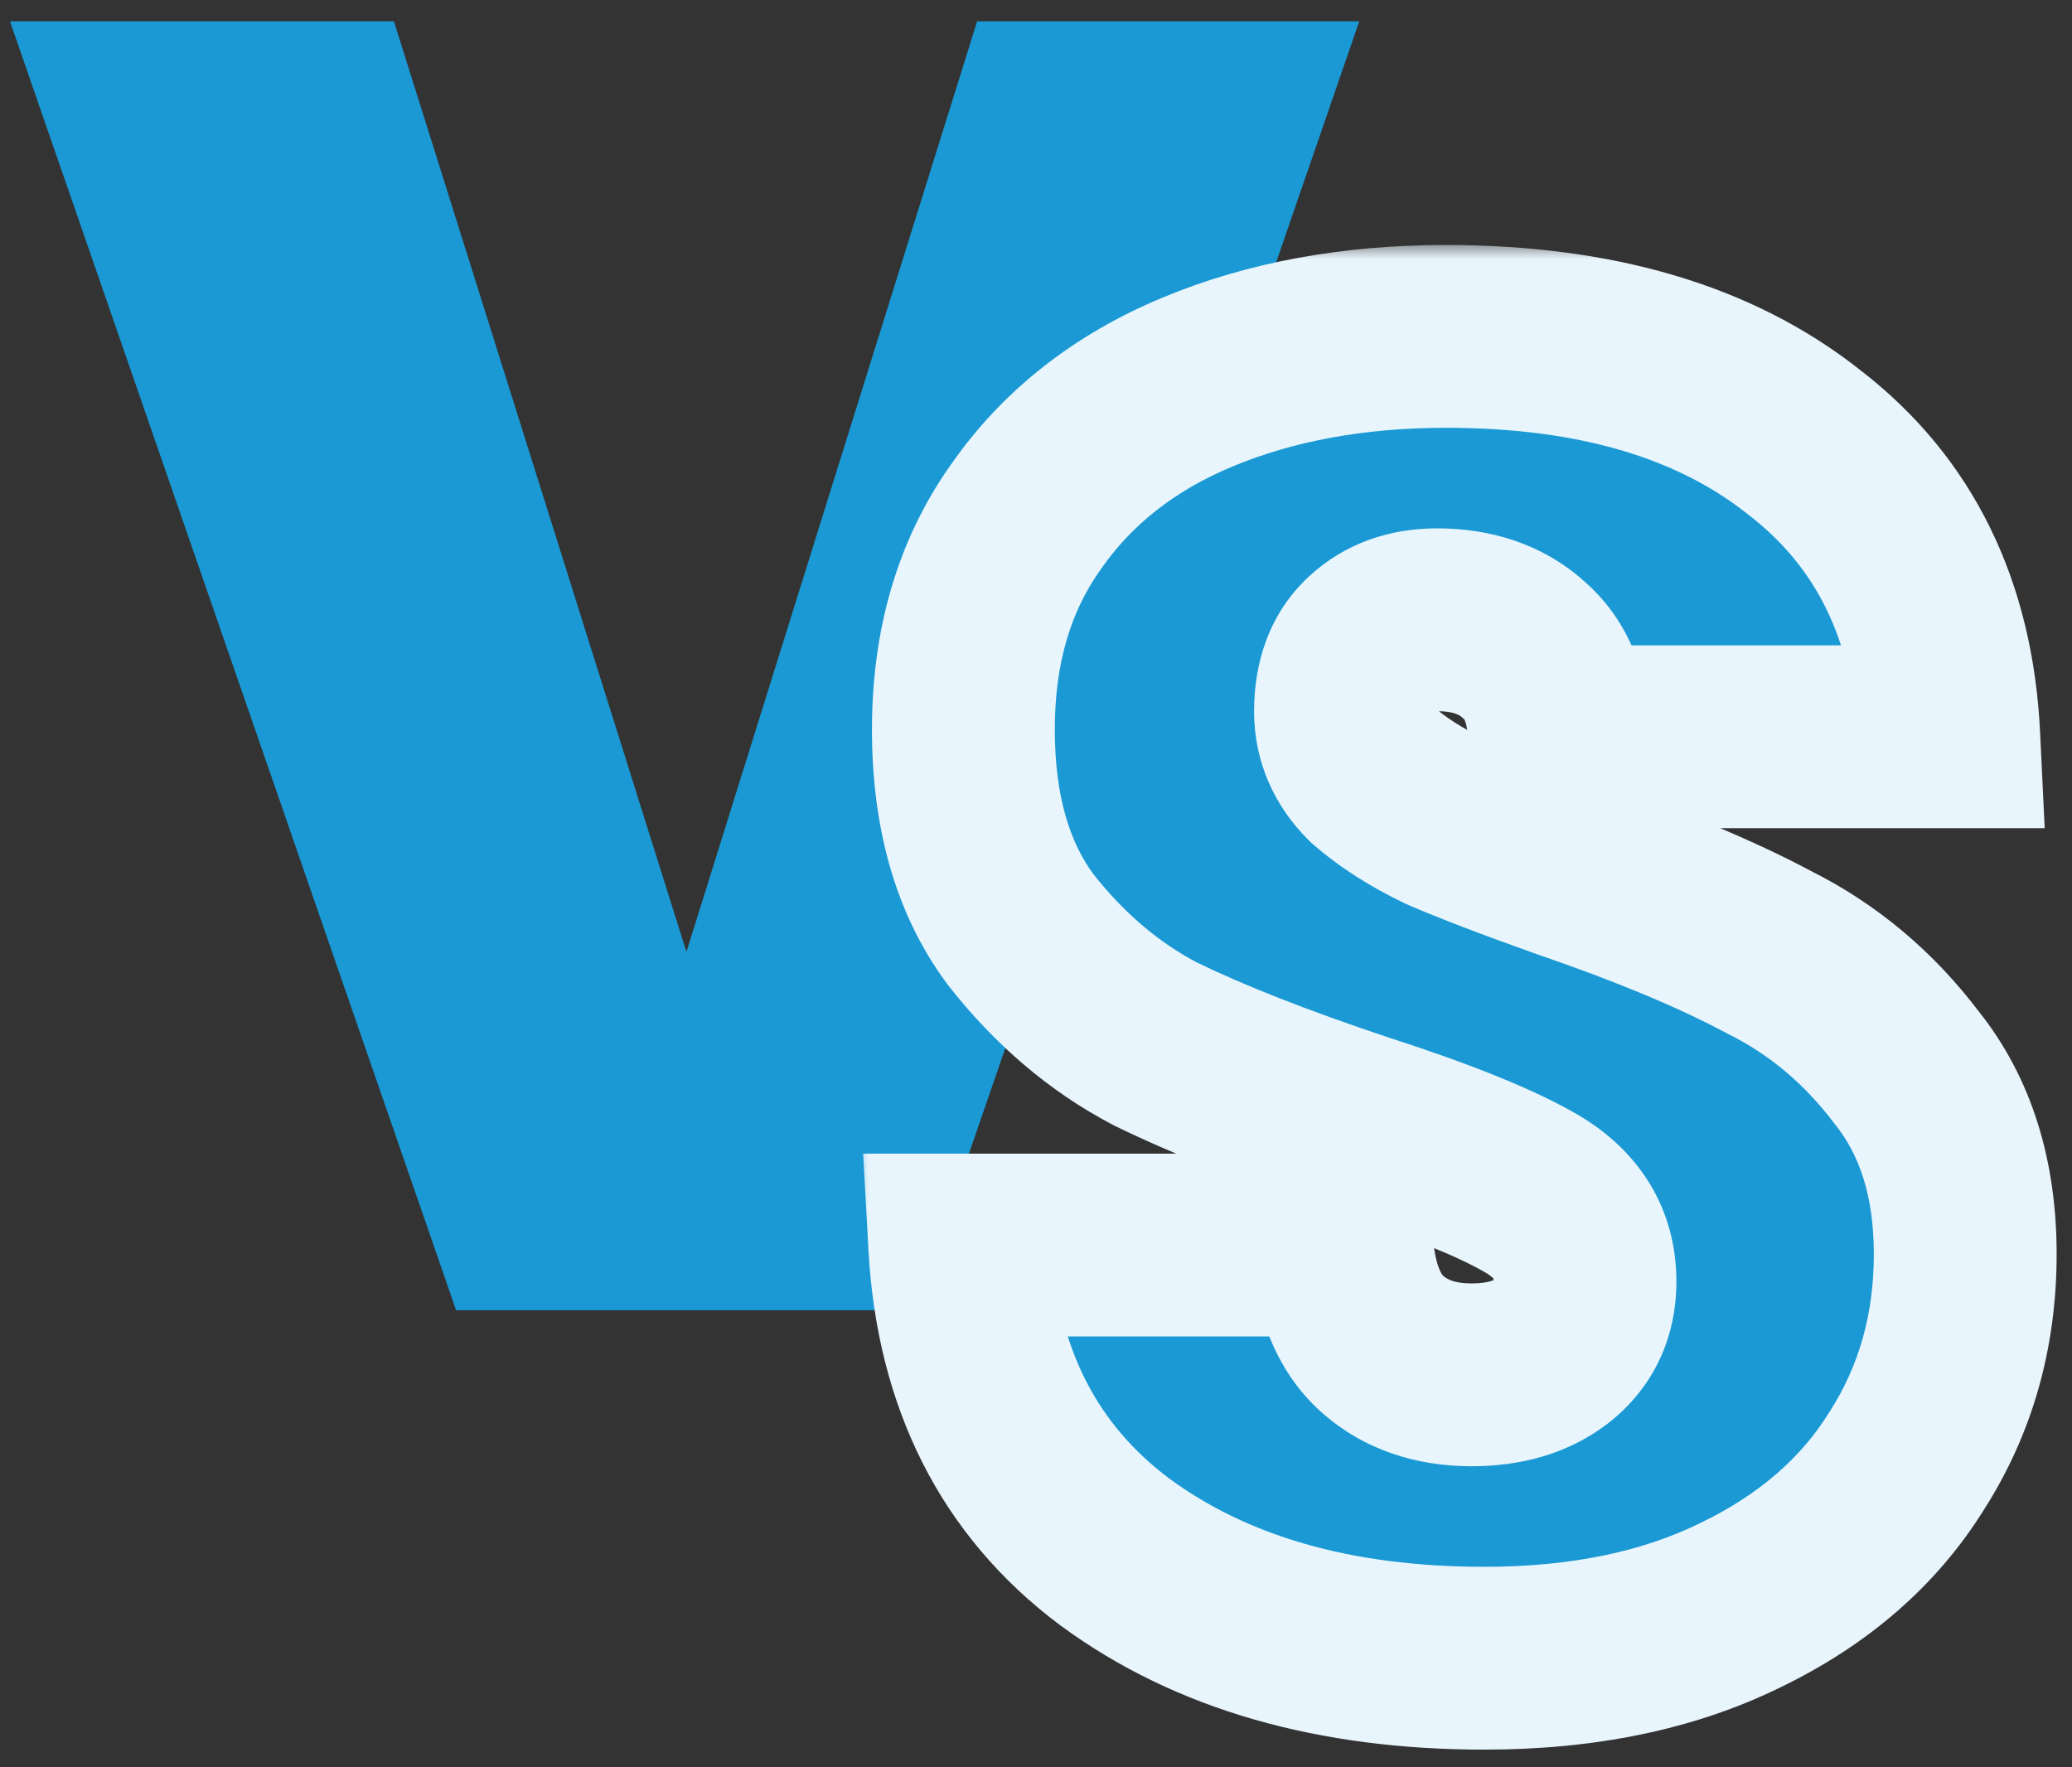 <svg width="68" height="58" viewBox="0 0 68 58" fill="none" xmlns="http://www.w3.org/2000/svg">
<rect x="0" y="0" width="68" height="58" fill="#333333" stroke="none"/>
<path d="M44.608 0.7L30.028 43H14.968L0.328 0.7H12.928L22.528 31.24L32.068 0.7H44.608Z" fill="#1A99D4"/>
<mask id="path-2-outside-1_2025_2" maskUnits="userSpaceOnUse" x="28" y="8" width="40" height="50" fill="black">
<rect fill="white" x="28" y="8" width="40" height="50"/>
<path d="M48.717 54.42C43.797 54.42 39.757 53.26 36.596 50.94C33.437 48.58 31.736 45.22 31.497 40.86H44.036C44.157 42.34 44.596 43.42 45.356 44.1C46.117 44.78 47.096 45.12 48.297 45.12C49.377 45.12 50.257 44.86 50.937 44.34C51.657 43.78 52.017 43.02 52.017 42.06C52.017 40.82 51.437 39.86 50.276 39.18C49.117 38.5 47.236 37.74 44.636 36.9C41.877 35.98 39.636 35.1 37.916 34.26C36.236 33.38 34.757 32.12 33.477 30.48C32.236 28.8 31.616 26.62 31.616 23.94C31.616 21.22 32.297 18.9 33.657 16.98C35.017 15.02 36.897 13.54 39.297 12.54C41.697 11.54 44.416 11.04 47.456 11.04C52.377 11.04 56.297 12.2 59.217 14.52C62.176 16.8 63.757 20.02 63.956 24.18H51.176C51.136 22.9 50.736 21.94 49.977 21.3C49.257 20.66 48.316 20.34 47.157 20.34C46.276 20.34 45.556 20.6 44.996 21.12C44.437 21.64 44.157 22.38 44.157 23.34C44.157 24.14 44.456 24.84 45.056 25.44C45.697 26 46.477 26.5 47.397 26.94C48.316 27.34 49.676 27.86 51.477 28.5C54.157 29.42 56.356 30.34 58.077 31.26C59.837 32.14 61.337 33.4 62.577 35.04C63.856 36.64 64.496 38.68 64.496 41.16C64.496 43.68 63.856 45.94 62.577 47.94C61.337 49.94 59.517 51.52 57.117 52.68C54.757 53.84 51.956 54.42 48.717 54.42Z"/>
</mask>
<path d="M48.717 54.42C43.797 54.42 39.757 53.26 36.596 50.94C33.437 48.58 31.736 45.22 31.497 40.86H44.036C44.157 42.34 44.596 43.42 45.356 44.1C46.117 44.78 47.096 45.12 48.297 45.12C49.377 45.12 50.257 44.86 50.937 44.34C51.657 43.78 52.017 43.02 52.017 42.06C52.017 40.82 51.437 39.86 50.276 39.18C49.117 38.5 47.236 37.74 44.636 36.9C41.877 35.98 39.636 35.1 37.916 34.26C36.236 33.38 34.757 32.12 33.477 30.48C32.236 28.8 31.616 26.62 31.616 23.94C31.616 21.22 32.297 18.9 33.657 16.98C35.017 15.02 36.897 13.54 39.297 12.54C41.697 11.54 44.416 11.04 47.456 11.04C52.377 11.04 56.297 12.2 59.217 14.52C62.176 16.8 63.757 20.02 63.956 24.18H51.176C51.136 22.9 50.736 21.94 49.977 21.3C49.257 20.66 48.316 20.34 47.157 20.34C46.276 20.34 45.556 20.6 44.996 21.12C44.437 21.64 44.157 22.38 44.157 23.34C44.157 24.14 44.456 24.84 45.056 25.44C45.697 26 46.477 26.5 47.397 26.94C48.316 27.34 49.676 27.86 51.477 28.5C54.157 29.42 56.356 30.34 58.077 31.26C59.837 32.14 61.337 33.4 62.577 35.04C63.856 36.64 64.496 38.68 64.496 41.16C64.496 43.68 63.856 45.94 62.577 47.94C61.337 49.94 59.517 51.52 57.117 52.68C54.757 53.84 51.956 54.42 48.717 54.42Z" fill="#1A99D4"/>
<path d="M36.596 50.94L34.801 53.344L34.811 53.351L34.821 53.358L36.596 50.94ZM31.497 40.86V37.86H28.327L28.501 41.025L31.497 40.86ZM44.036 40.86L47.027 40.618L46.803 37.86H44.036V40.86ZM45.356 44.1L43.356 46.336L43.356 46.336L45.356 44.1ZM50.937 44.34L52.759 46.723L52.769 46.716L52.778 46.708L50.937 44.34ZM50.276 39.18L51.794 36.592L51.794 36.592L50.276 39.18ZM44.636 36.9L43.688 39.746L43.701 39.75L43.714 39.755L44.636 36.9ZM37.916 34.26L36.525 36.917L36.562 36.937L36.6 36.956L37.916 34.26ZM33.477 30.48L31.063 32.262L31.087 32.294L31.111 32.326L33.477 30.48ZM33.657 16.98L36.105 18.714L36.113 18.702L36.121 18.69L33.657 16.98ZM39.297 12.54L38.143 9.771L38.143 9.771L39.297 12.54ZM59.217 14.52L57.35 16.869L57.368 16.883L57.386 16.897L59.217 14.52ZM63.956 24.18V27.18H67.104L66.953 24.036L63.956 24.18ZM51.176 24.18L48.178 24.274L48.269 27.18H51.176V24.18ZM49.977 21.3L47.983 23.542L48.013 23.569L48.044 23.595L49.977 21.3ZM44.996 21.12L47.038 23.318L47.038 23.318L44.996 21.12ZM45.056 25.44L42.935 27.561L43.006 27.632L43.081 27.698L45.056 25.44ZM47.397 26.94L46.102 29.646L46.151 29.67L46.2 29.691L47.397 26.94ZM51.477 28.5L50.471 31.327L50.487 31.332L50.502 31.337L51.477 28.5ZM58.077 31.26L56.661 33.905L56.698 33.925L56.735 33.943L58.077 31.26ZM62.577 35.04L60.184 36.849L60.208 36.882L60.234 36.914L62.577 35.04ZM62.577 47.94L60.05 46.323L60.038 46.341L60.027 46.359L62.577 47.94ZM57.117 52.68L55.811 49.979L55.802 49.983L55.793 49.988L57.117 52.68ZM48.717 54.42V51.42C44.27 51.42 40.899 50.377 38.372 48.522L36.596 50.94L34.821 53.358C38.614 56.143 43.322 57.42 48.717 57.42V54.42ZM36.596 50.94L38.392 48.536C36.025 46.769 34.689 44.275 34.492 40.695L31.497 40.86L28.501 41.025C28.784 46.165 30.848 50.391 34.801 53.344L36.596 50.94ZM31.497 40.86V43.86H44.036V40.86V37.86H31.497V40.86ZM44.036 40.86L41.046 41.102C41.2 43.002 41.807 44.95 43.356 46.336L45.356 44.1L47.357 41.864C47.356 41.863 47.344 41.853 47.325 41.825C47.305 41.796 47.272 41.74 47.235 41.648C47.157 41.457 47.068 41.131 47.027 40.618L44.036 40.86ZM45.356 44.1L43.356 46.336C44.761 47.593 46.496 48.12 48.297 48.12V45.12V42.12C47.697 42.12 47.472 41.967 47.357 41.864L45.356 44.1ZM48.297 45.12V48.12C49.86 48.12 51.432 47.738 52.759 46.723L50.937 44.34L49.114 41.957C49.081 41.982 48.893 42.12 48.297 42.12V45.12ZM50.937 44.34L52.778 46.708C54.272 45.546 55.017 43.889 55.017 42.06H52.017H49.017C49.017 42.112 49.012 42.133 49.013 42.128C49.014 42.122 49.02 42.099 49.035 42.066C49.051 42.032 49.07 42.004 49.087 41.983C49.104 41.963 49.11 41.96 49.095 41.972L50.937 44.34ZM52.017 42.06H55.017C55.017 39.651 53.778 37.755 51.794 36.592L50.276 39.18L48.759 41.768C48.994 41.905 49.029 41.986 49.014 41.961C49.009 41.953 49.006 41.945 49.007 41.947C49.008 41.951 49.017 41.985 49.017 42.06H52.017ZM50.276 39.18L51.794 36.592C50.339 35.739 48.2 34.898 45.559 34.045L44.636 36.9L43.714 39.755C46.273 40.581 47.894 41.261 48.759 41.768L50.276 39.18ZM44.636 36.9L45.585 34.054C42.894 33.157 40.79 32.325 39.233 31.564L37.916 34.26L36.6 36.956C38.483 37.876 40.859 38.803 43.688 39.746L44.636 36.9ZM37.916 34.26L39.309 31.602C38.042 30.939 36.884 29.97 35.841 28.634L33.477 30.48L31.111 32.326C32.629 34.27 34.431 35.821 36.525 36.917L37.916 34.26ZM33.477 30.48L35.89 28.698C35.127 27.664 34.617 26.161 34.617 23.94H31.616H28.616C28.616 27.079 29.346 29.936 31.063 32.262L33.477 30.48ZM31.616 23.94H34.617C34.617 21.741 35.157 20.051 36.105 18.714L33.657 16.98L31.208 15.246C29.436 17.749 28.616 20.699 28.616 23.94H31.616ZM33.657 16.98L36.121 18.69C37.125 17.243 38.53 16.109 40.45 15.309L39.297 12.54L38.143 9.771C35.263 10.971 32.908 12.797 31.192 15.27L33.657 16.98ZM39.297 12.54L40.45 15.309C42.428 14.485 44.746 14.04 47.456 14.04V11.04V8.04C44.087 8.04 40.965 8.595 38.143 9.771L39.297 12.54ZM47.456 11.04V14.04C51.916 14.04 55.109 15.088 57.35 16.869L59.217 14.52L61.083 12.171C57.484 9.312 52.837 8.04 47.456 8.04V11.04ZM59.217 14.52L57.386 16.897C59.563 18.574 60.797 20.93 60.96 24.324L63.956 24.18L66.953 24.036C66.716 19.11 64.79 15.026 61.047 12.143L59.217 14.52ZM63.956 24.18V21.18H51.176V24.18V27.18H63.956V24.18ZM51.176 24.18L54.175 24.086C54.117 22.216 53.497 20.343 51.909 19.005L49.977 21.3L48.044 23.595C48.049 23.599 48.049 23.599 48.05 23.601C48.051 23.603 48.062 23.617 48.077 23.654C48.109 23.73 48.167 23.917 48.178 24.274L51.176 24.18ZM49.977 21.3L51.97 19.058C50.593 17.834 48.894 17.34 47.157 17.34V20.34V23.34C47.739 23.34 47.92 23.486 47.983 23.542L49.977 21.3ZM47.157 20.34V17.34C45.642 17.34 44.154 17.808 42.955 18.922L44.996 21.12L47.038 23.318C47.033 23.323 47.023 23.331 47.008 23.341C46.992 23.35 46.98 23.355 46.975 23.357C46.964 23.361 47.013 23.34 47.157 23.34V20.34ZM44.996 21.12L42.955 18.922C41.635 20.148 41.157 21.774 41.157 23.34H44.157H47.157C47.157 23.148 47.185 23.094 47.172 23.127C47.166 23.144 47.151 23.176 47.125 23.215C47.099 23.255 47.068 23.29 47.038 23.318L44.996 21.12ZM44.157 23.34H41.157C41.157 24.988 41.81 26.437 42.935 27.561L45.056 25.44L47.178 23.319C47.146 23.287 47.132 23.268 47.129 23.264C47.128 23.261 47.129 23.262 47.13 23.266C47.133 23.27 47.136 23.276 47.139 23.283C47.142 23.291 47.145 23.3 47.148 23.309C47.151 23.318 47.153 23.326 47.154 23.333C47.157 23.348 47.157 23.352 47.157 23.34H44.157ZM45.056 25.44L43.081 27.698C43.963 28.469 44.983 29.111 46.102 29.646L47.397 26.94L48.691 24.234C47.97 23.889 47.43 23.531 47.032 23.182L45.056 25.44ZM47.397 26.94L46.2 29.691C47.216 30.133 48.653 30.68 50.471 31.327L51.477 28.5L52.481 25.673C50.7 25.04 49.417 24.547 48.593 24.189L47.397 26.94ZM51.477 28.5L50.502 31.337C53.092 32.226 55.131 33.087 56.661 33.905L58.077 31.26L59.491 28.615C57.582 27.593 55.221 26.613 52.45 25.663L51.477 28.5ZM58.077 31.26L56.735 33.943C58.063 34.607 59.209 35.561 60.184 36.849L62.577 35.04L64.969 33.231C63.464 31.239 61.61 29.673 59.418 28.577L58.077 31.26ZM62.577 35.04L60.234 36.914C61.004 37.877 61.496 39.213 61.496 41.16H64.496H67.496C67.496 38.147 66.709 35.403 64.919 33.166L62.577 35.04ZM64.496 41.16H61.496C61.496 43.144 61.001 44.836 60.05 46.323L62.577 47.94L65.103 49.557C66.712 47.044 67.496 44.216 67.496 41.16H64.496ZM62.577 47.94L60.027 46.359C59.125 47.813 57.768 49.033 55.811 49.979L57.117 52.68L58.422 55.381C61.265 54.007 63.548 52.067 65.126 49.521L62.577 47.94ZM57.117 52.68L55.793 49.988C53.929 50.904 51.602 51.42 48.717 51.42V54.42V57.42C52.311 57.42 55.584 56.776 58.44 55.372L57.117 52.68Z" fill="#E9F5FC" mask="url(#path-2-outside-1_2025_2)"/>
</svg>
